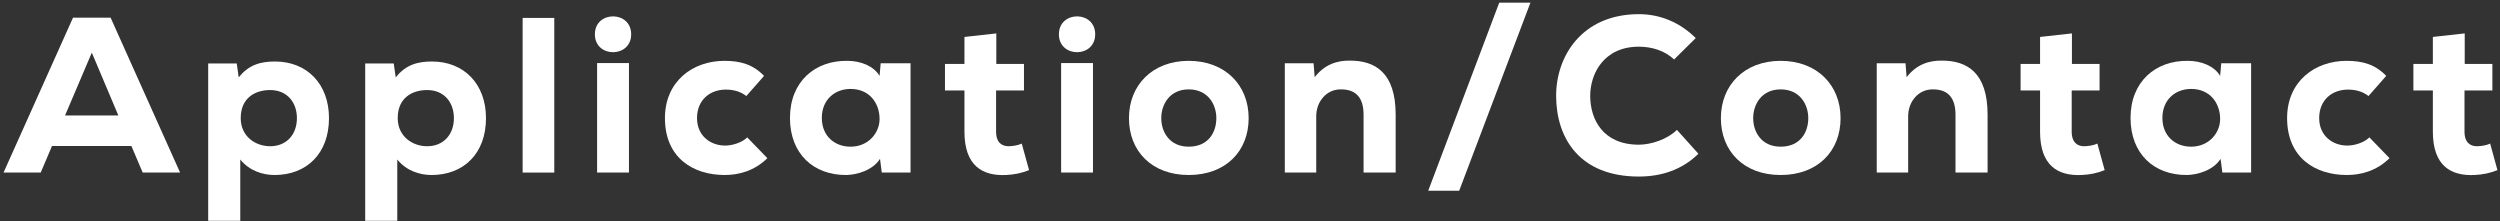<svg width="565" height="50" viewBox="0 0 565 50" fill="none" xmlns="http://www.w3.org/2000/svg">
<rect x="0" y="0" width="565" height="50" fill="#333333" stroke="none"/>
<path d="M32.25 39H40.7L25 4H16.5L0.8 39H9.2L11.75 33H29.7L32.25 39ZM26.75 26.1H14.7L20.75 11.9L26.75 26.1Z" fill="white"/>
<path d="M61.052 33.05C57.752 33.05 54.402 30.85 54.402 26.7C54.402 22 57.802 20.35 61.052 20.35C64.902 20.35 67.102 23.15 67.102 26.7C67.102 30.4 64.752 33.05 61.052 33.05ZM54.302 49.9V36.05C56.402 38.65 59.452 39.55 62.052 39.55C69.302 39.55 74.352 34.7 74.352 26.7C74.352 19 69.402 13.9 62.152 13.9C59.052 13.9 56.252 14.55 53.952 17.5L53.502 14.35H47.052V49.9H54.302Z" fill="white"/>
<path d="M96.534 33.05C93.234 33.05 89.884 30.85 89.884 26.7C89.884 22 93.284 20.35 96.534 20.35C100.384 20.35 102.584 23.15 102.584 26.7C102.584 30.4 100.234 33.05 96.534 33.05ZM89.784 49.9V36.05C91.884 38.65 94.934 39.55 97.534 39.55C104.784 39.55 109.834 34.7 109.834 26.7C109.834 19 104.884 13.9 97.634 13.9C94.534 13.9 91.734 14.55 89.434 17.5L88.984 14.35H82.534V49.9H89.784Z" fill="white"/>
<path d="M118.117 4.05V39H125.267V4.05H118.117Z" fill="white"/>
<path d="M142.145 14.25V39H134.945V14.25H142.145ZM134.445 7.75C134.445 13.15 142.645 13.15 142.645 7.75C142.645 2.35 134.445 2.35 134.445 7.75Z" fill="white"/>
<path d="M168.876 31.05C167.676 32.25 165.476 32.9 163.876 32.9C160.526 32.9 157.526 30.65 157.526 26.7C157.526 22.6 160.426 20.25 164.026 20.25C165.526 20.25 167.176 20.55 168.676 21.7L172.676 17.15C170.176 14.55 167.326 13.75 163.726 13.75C156.526 13.75 150.276 18.4 150.276 26.7C150.276 35.6 156.576 39.55 163.776 39.55C166.926 39.55 170.476 38.65 173.426 35.75L168.876 31.05Z" fill="white"/>
<path d="M198.783 17.15C197.483 14.95 194.583 13.75 191.483 13.75C184.183 13.65 178.533 18.45 178.533 26.65C178.533 34.8 183.883 39.6 191.283 39.55C193.683 39.5 197.233 38.5 198.883 35.9L199.283 39H205.783C205.783 30.8 205.783 22.5 205.783 14.3H199.033L198.783 17.15ZM192.233 20.1C196.533 20.1 198.783 23.35 198.783 26.9C198.783 30 196.283 33.15 192.233 33.15C188.633 33.15 185.733 30.75 185.733 26.65C185.733 22.55 188.633 20.1 192.233 20.1Z" fill="white"/>
<path d="M217.966 8.35V14.45H213.566V20.45H217.966V29.75C217.966 37.45 222.016 39.8 227.366 39.55C229.316 39.45 230.766 39.15 232.566 38.45L230.916 32.45C230.116 32.85 228.766 33.05 227.916 33.05C226.566 33.05 225.116 32.35 225.116 29.75V20.45H231.416V14.45H225.166V7.55L217.966 8.35Z" fill="white"/>
<path d="M247.014 14.25V39H239.814V14.25H247.014ZM239.314 7.75C239.314 13.15 247.514 13.15 247.514 7.75C247.514 2.35 239.314 2.35 239.314 7.75Z" fill="white"/>
<path d="M268.645 39.55C277.045 39.55 282.195 34.15 282.195 26.7C282.195 19.25 276.895 13.75 268.645 13.75C260.445 13.75 255.145 19.25 255.145 26.7C255.145 34.15 260.295 39.55 268.645 39.55ZM268.645 33.15C264.295 33.15 262.445 29.8 262.445 26.7C262.445 23.6 264.345 20.2 268.645 20.2C272.995 20.2 274.895 23.6 274.895 26.7C274.895 29.95 273.045 33.15 268.645 33.15Z" fill="white"/>
<path d="M315.418 39V25.9C315.418 16.3 310.668 13.7 305.118 13.7C302.118 13.65 299.318 14.6 297.118 17.45L296.868 14.3H290.368V39H297.468V26.25C297.468 23.05 299.718 20.15 303.068 20.2C306.518 20.2 308.168 22.15 308.168 25.95V39H315.418Z" fill="white"/>
<path d="M338.829 0.6L322.779 43.1H329.779L345.879 0.6H338.829Z" fill="white"/>
<path d="M378.987 29.35C376.887 31.45 373.187 32.7 370.387 32.7C362.187 32.7 359.437 26.9 359.387 21.8C359.337 16.7 362.437 10.55 370.387 10.55C373.187 10.55 376.237 11.4 378.337 13.45L383.237 8.6C379.637 5.05 375.187 3.2 370.387 3.2C357.537 3.2 351.637 12.7 351.687 21.75C351.737 31.3 357.037 39.9 370.387 39.9C375.587 39.9 380.237 38.3 383.837 34.75L378.987 29.35Z" fill="white"/>
<path d="M402.42 39.55C410.82 39.55 415.97 34.15 415.97 26.7C415.97 19.25 410.67 13.75 402.42 13.75C394.22 13.75 388.92 19.25 388.92 26.7C388.92 34.15 394.07 39.55 402.42 39.55ZM402.42 33.15C398.07 33.15 396.22 29.8 396.22 26.7C396.22 23.6 398.12 20.2 402.42 20.2C406.77 20.2 408.67 23.6 408.67 26.7C408.67 29.95 406.82 33.15 402.42 33.15Z" fill="white"/>
<path d="M449.194 39V25.9C449.194 16.3 444.444 13.7 438.894 13.7C435.894 13.65 433.094 14.6 430.894 17.45L430.644 14.3H424.144V39H431.244V26.25C431.244 23.05 433.494 20.15 436.844 20.2C440.294 20.2 441.944 22.15 441.944 25.95V39H449.194Z" fill="white"/>
<path d="M461.054 8.35V14.45H456.654V20.45H461.054V29.75C461.054 37.45 465.104 39.8 470.454 39.55C472.404 39.45 473.854 39.15 475.654 38.45L474.004 32.45C473.204 32.85 471.854 33.05 471.004 33.05C469.654 33.05 468.204 32.35 468.204 29.75V20.45H474.504V14.45H468.254V7.55L461.054 8.35Z" fill="white"/>
<path d="M501.752 17.15C500.452 14.95 497.552 13.75 494.452 13.75C487.152 13.65 481.502 18.45 481.502 26.65C481.502 34.8 486.852 39.6 494.252 39.55C496.652 39.5 500.202 38.5 501.852 35.9L502.252 39H508.752C508.752 30.8 508.752 22.5 508.752 14.3H502.002L501.752 17.15ZM495.202 20.1C499.502 20.1 501.752 23.35 501.752 26.9C501.752 30 499.252 33.15 495.202 33.15C491.602 33.15 488.702 30.75 488.702 26.65C488.702 22.55 491.602 20.1 495.202 20.1Z" fill="white"/>
<path d="M535.485 31.05C534.285 32.25 532.085 32.9 530.485 32.9C527.135 32.9 524.135 30.65 524.135 26.7C524.135 22.6 527.035 20.25 530.635 20.25C532.135 20.25 533.785 20.55 535.285 21.7L539.285 17.15C536.785 14.55 533.935 13.75 530.335 13.75C523.135 13.75 516.885 18.4 516.885 26.7C516.885 35.6 523.185 39.55 530.385 39.55C533.535 39.55 537.085 38.65 540.035 35.75L535.485 31.05Z" fill="white"/>
<path d="M549.826 8.35V14.45H545.426V20.45H549.826V29.75C549.826 37.45 553.876 39.8 559.226 39.55C561.176 39.45 562.626 39.15 564.426 38.45L562.776 32.45C561.976 32.85 560.626 33.05 559.776 33.05C558.426 33.05 556.976 32.35 556.976 29.75V20.45H563.276V14.45H557.026V7.55L549.826 8.35Z" fill="white"/>
</svg>
